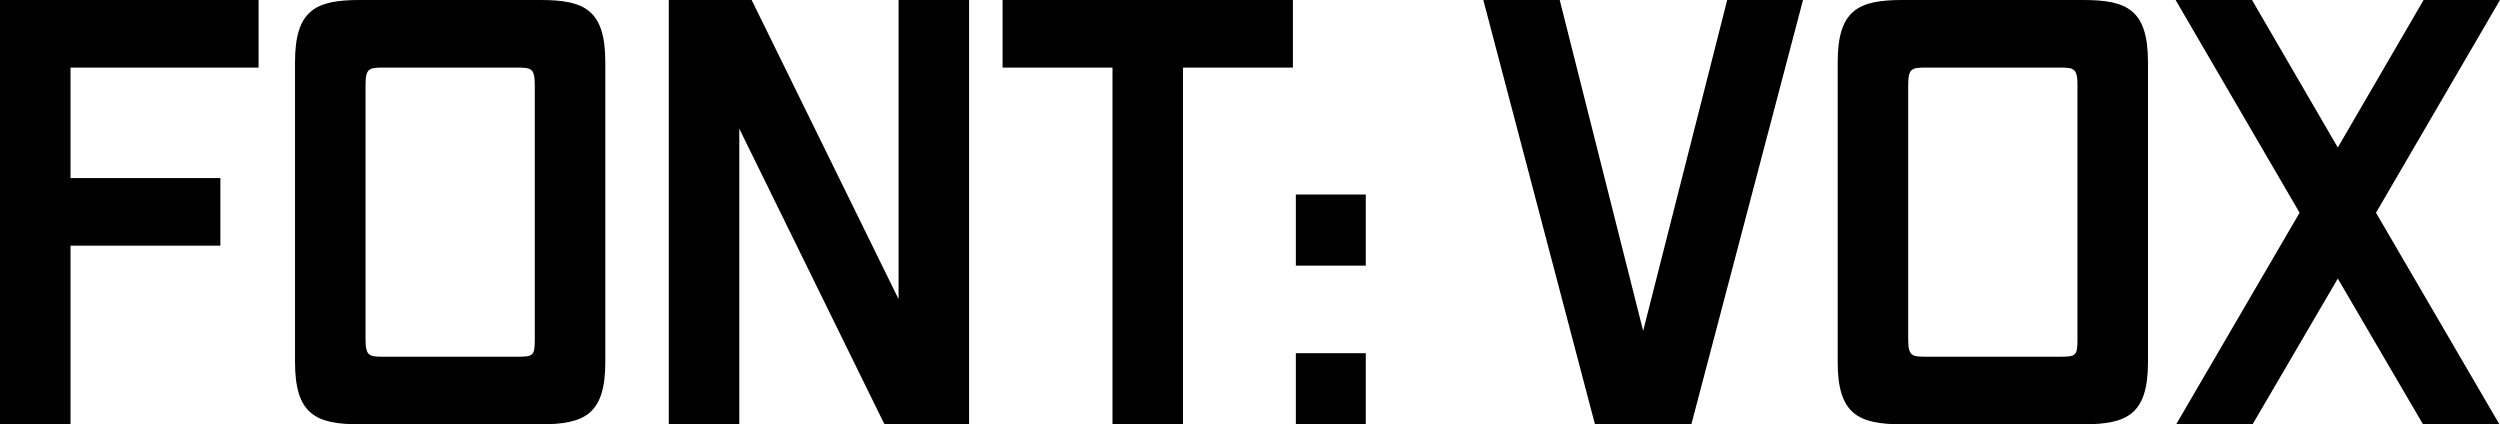 <?xml version="1.0" encoding="UTF-8"?> <svg xmlns="http://www.w3.org/2000/svg" viewBox="0 0 127.62 21.66"> <g id="a"></g> <g id="b"> <g id="c"> <g> <path d="M0,21.66V0H13.2V3.45H3.6v5.64h7.65v3.45H3.6v9.12H0Z"></path> <path d="M18.36,21.66c-2.25,0-3.3-.51-3.3-3.18V3.18c0-2.67,1.05-3.18,3.3-3.18h9.24c2.25,0,3.3,.51,3.3,3.18v15.3c0,2.67-1.05,3.18-3.3,3.18h-9.24ZM27.3,4.35c0-.87-.18-.9-.93-.9h-6.78c-.75,0-.93,.03-.93,.9v12.96c0,.87,.18,.9,.93,.9h6.78c.84,0,.93-.03,.93-.87V4.35Z"></path> <path d="M45.15,21.66l-7.41-15.09v15.09h-3.6V0h4.23l7.5,15.27V0h3.6V21.66h-4.32Z"></path> <path d="M56.79,21.66V3.45h-5.61V0h14.82V3.45h-5.61V21.66h-3.6Z"></path> <path d="M66.15,13.56v-3.63h3.57v3.63h-3.57Zm0,8.1v-3.63h3.57v3.63h-3.57Z"></path> <path d="M81.42,21.66L75.72,0h3.9l4.26,16.89L88.17,0h3.87l-5.7,21.66h-4.92Z"></path> <path d="M97.11,21.66c-2.25,0-3.3-.51-3.3-3.18V3.18c0-2.67,1.05-3.18,3.3-3.18h9.24c2.25,0,3.3,.51,3.3,3.18v15.3c0,2.67-1.05,3.18-3.3,3.18h-9.24Zm8.94-17.31c0-.87-.18-.9-.93-.9h-6.78c-.75,0-.93,.03-.93,.9v12.96c0,.87,.18,.9,.93,.9h6.78c.84,0,.93-.03,.93-.87V4.35Z"></path> <path d="M123.69,21.66l-4.35-7.44-4.35,7.44h-3.9l6.3-10.8L111.06,0h3.9l4.38,7.53,4.38-7.53h3.9l-6.33,10.86,6.3,10.8h-3.9Z"></path> </g> </g> </g> </svg> 
